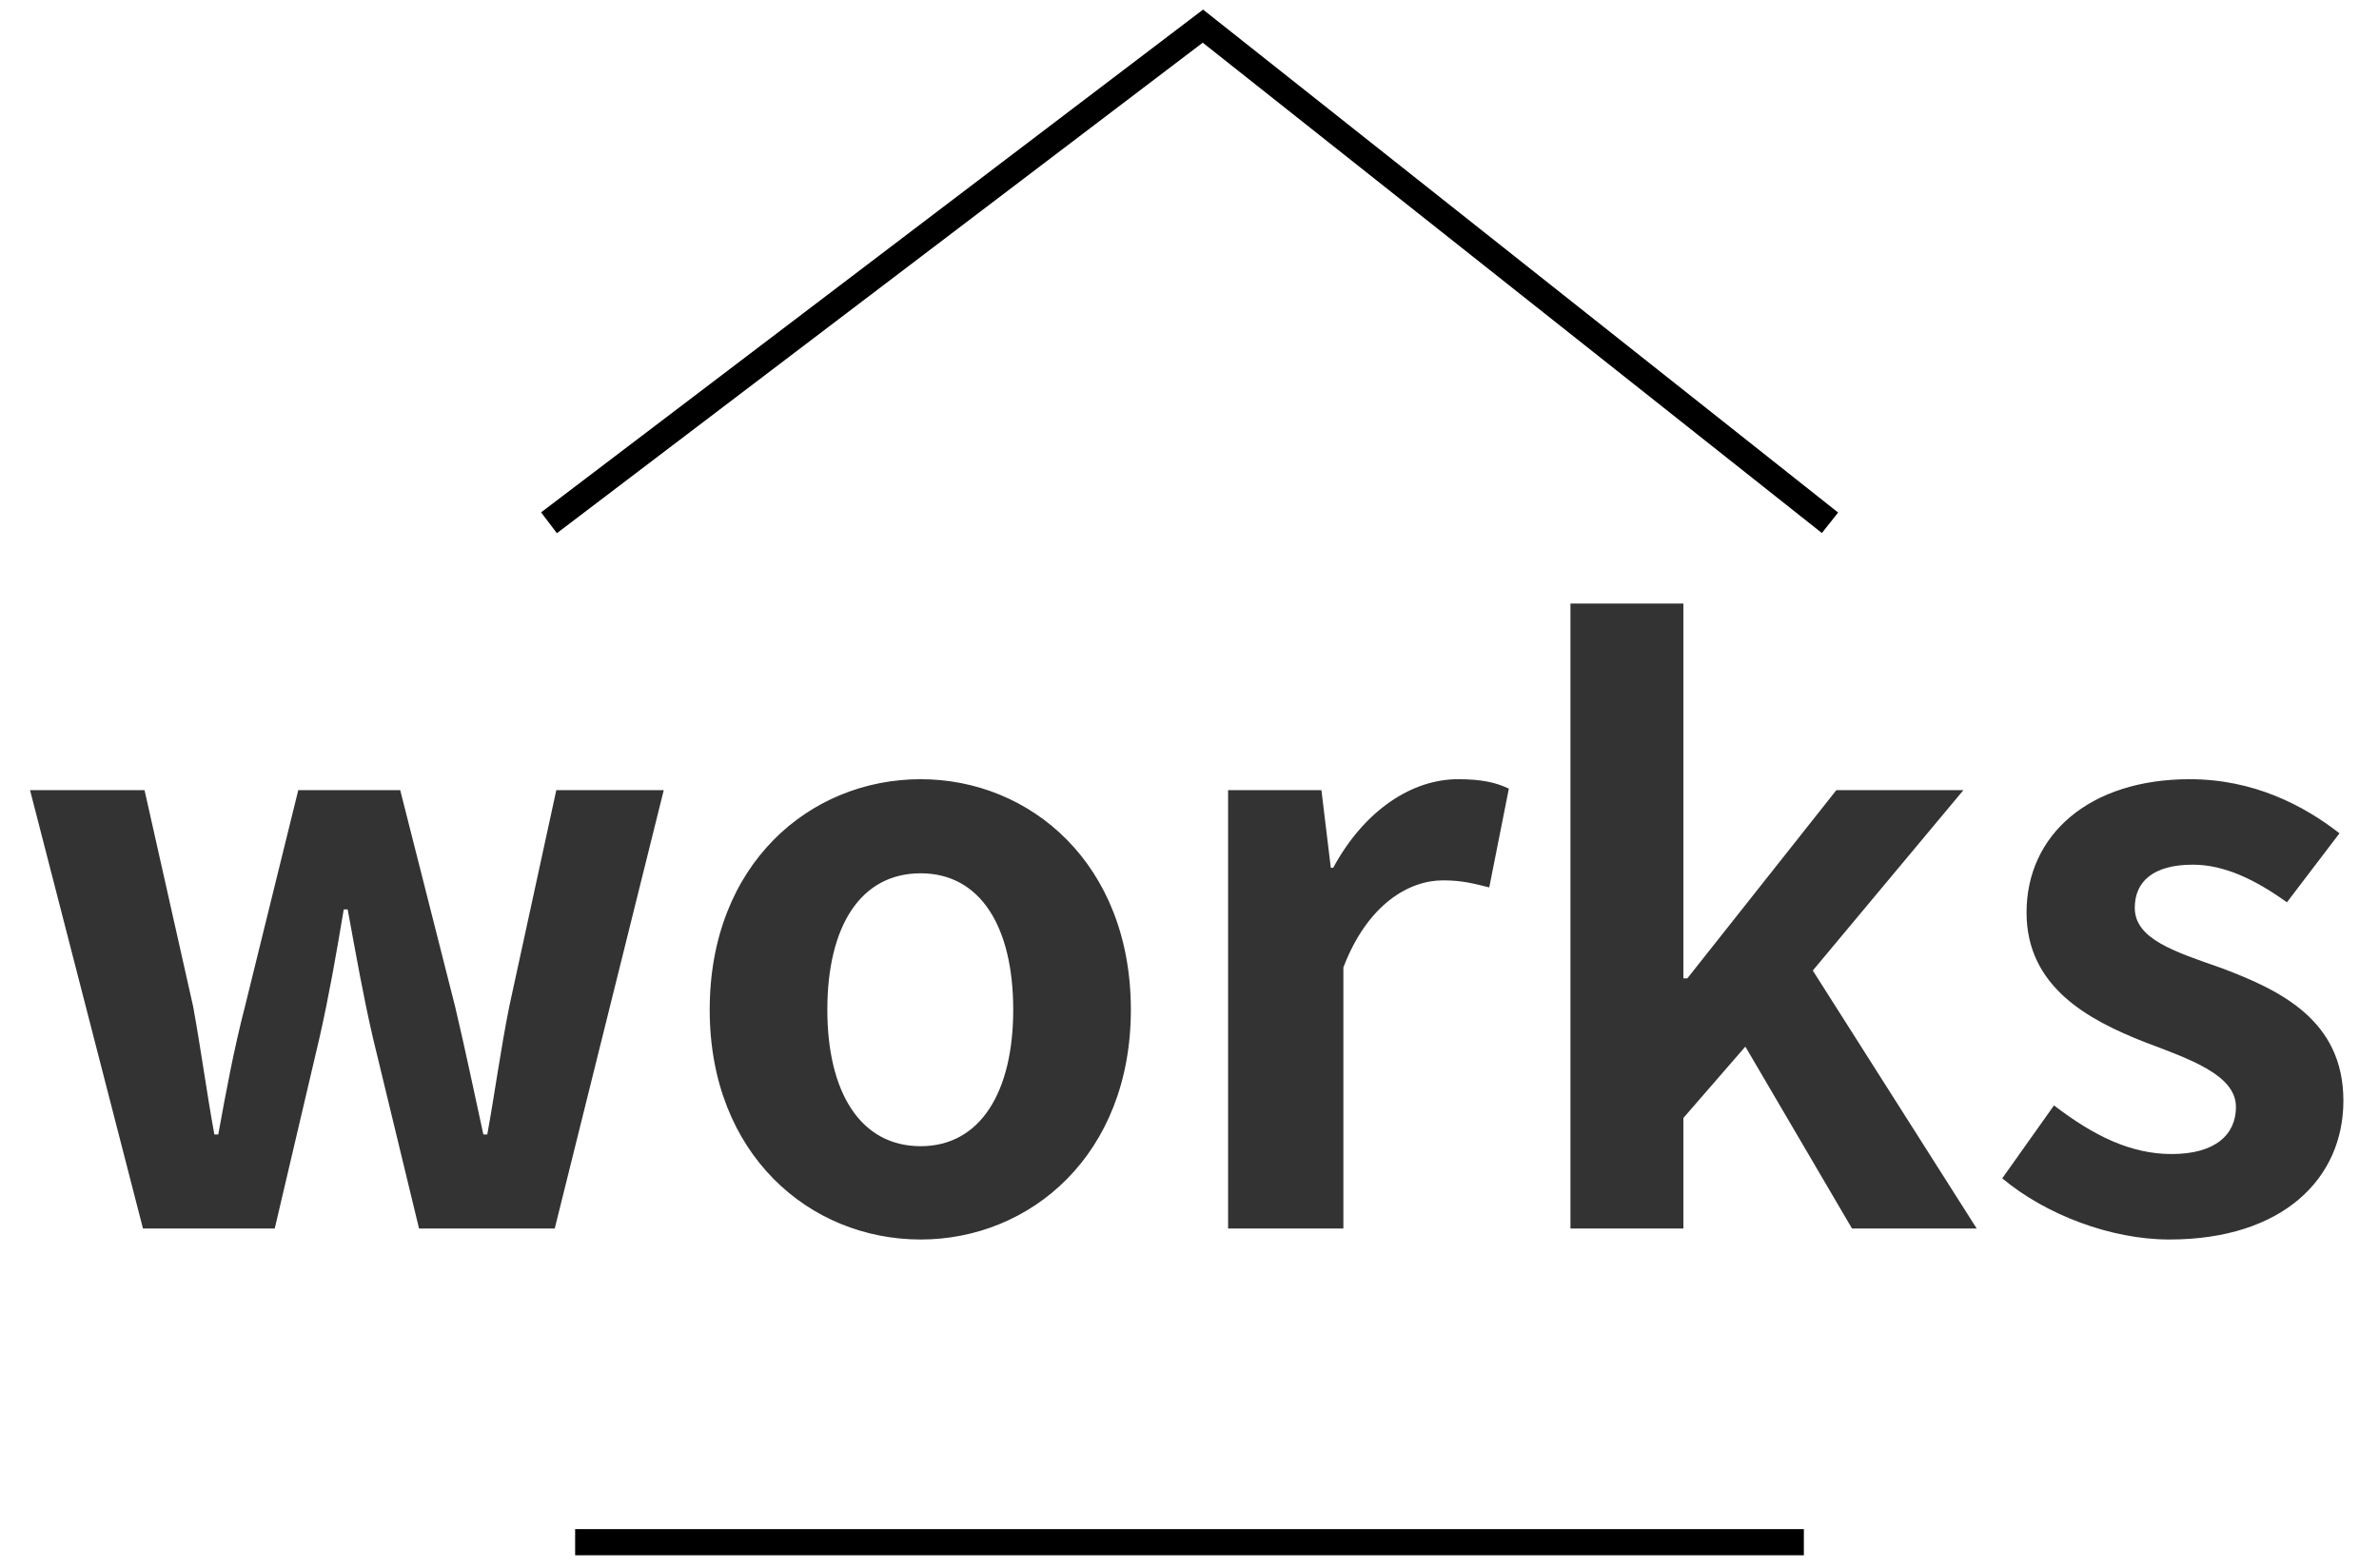 <svg width="91" height="60" viewBox="0 0 91 60" fill="none" xmlns="http://www.w3.org/2000/svg">
<path d="M5.469 47L1.149 30.23H5.529L7.389 38.51C7.689 40.16 7.899 41.75 8.199 43.4H8.349C8.649 41.75 8.949 40.13 9.369 38.51L11.409 30.23H15.309L17.409 38.51C17.799 40.16 18.129 41.75 18.489 43.4H18.639C18.939 41.75 19.149 40.16 19.479 38.51L21.279 30.23H25.389L21.219 47H16.029L14.259 39.68C13.899 38.12 13.629 36.59 13.299 34.79H13.149C12.849 36.59 12.579 38.12 12.219 39.71L10.509 47H5.469ZM35.217 47.42C30.987 47.42 27.147 44.18 27.147 38.63C27.147 33.05 30.987 29.81 35.217 29.81C39.417 29.81 43.257 33.05 43.257 38.63C43.257 44.18 39.417 47.42 35.217 47.42ZM35.217 43.85C37.497 43.85 38.757 41.78 38.757 38.63C38.757 35.45 37.497 33.41 35.217 33.41C32.907 33.41 31.647 35.45 31.647 38.63C31.647 41.78 32.907 43.85 35.217 43.85ZM46.976 47V30.23H50.546L50.906 33.2H50.996C52.196 30.98 54.026 29.81 55.766 29.81C56.666 29.81 57.206 29.93 57.716 30.17L56.966 33.95C56.366 33.8 55.916 33.68 55.196 33.68C53.906 33.68 52.316 34.58 51.386 37.01V47H46.976ZM60.072 47V23.09H64.392V37.43H64.542L70.242 30.23H75.102L69.342 37.13L75.612 47H70.842L66.762 40.04L64.392 42.77V47H60.072ZM82.978 47.42C80.728 47.42 78.238 46.46 76.588 45.08L78.568 42.29C80.098 43.46 81.508 44.15 83.068 44.15C84.748 44.15 85.528 43.4 85.528 42.35C85.528 41.12 83.758 40.52 82.018 39.86C79.888 39.02 77.518 37.76 77.518 34.91C77.518 31.94 79.918 29.81 83.758 29.81C86.188 29.81 88.108 30.8 89.488 31.88L87.478 34.52C86.308 33.68 85.108 33.08 83.878 33.08C82.348 33.08 81.658 33.74 81.658 34.73C81.658 35.93 83.188 36.41 84.988 37.04C87.208 37.88 89.638 39.02 89.638 42.11C89.638 45.08 87.328 47.42 82.978 47.42Z" fill="#333333"/>
<path d="M21 20L46.013 1L70 20" stroke="black"/>
<path d="M22 59L69 59" stroke="black"/>
</svg>

